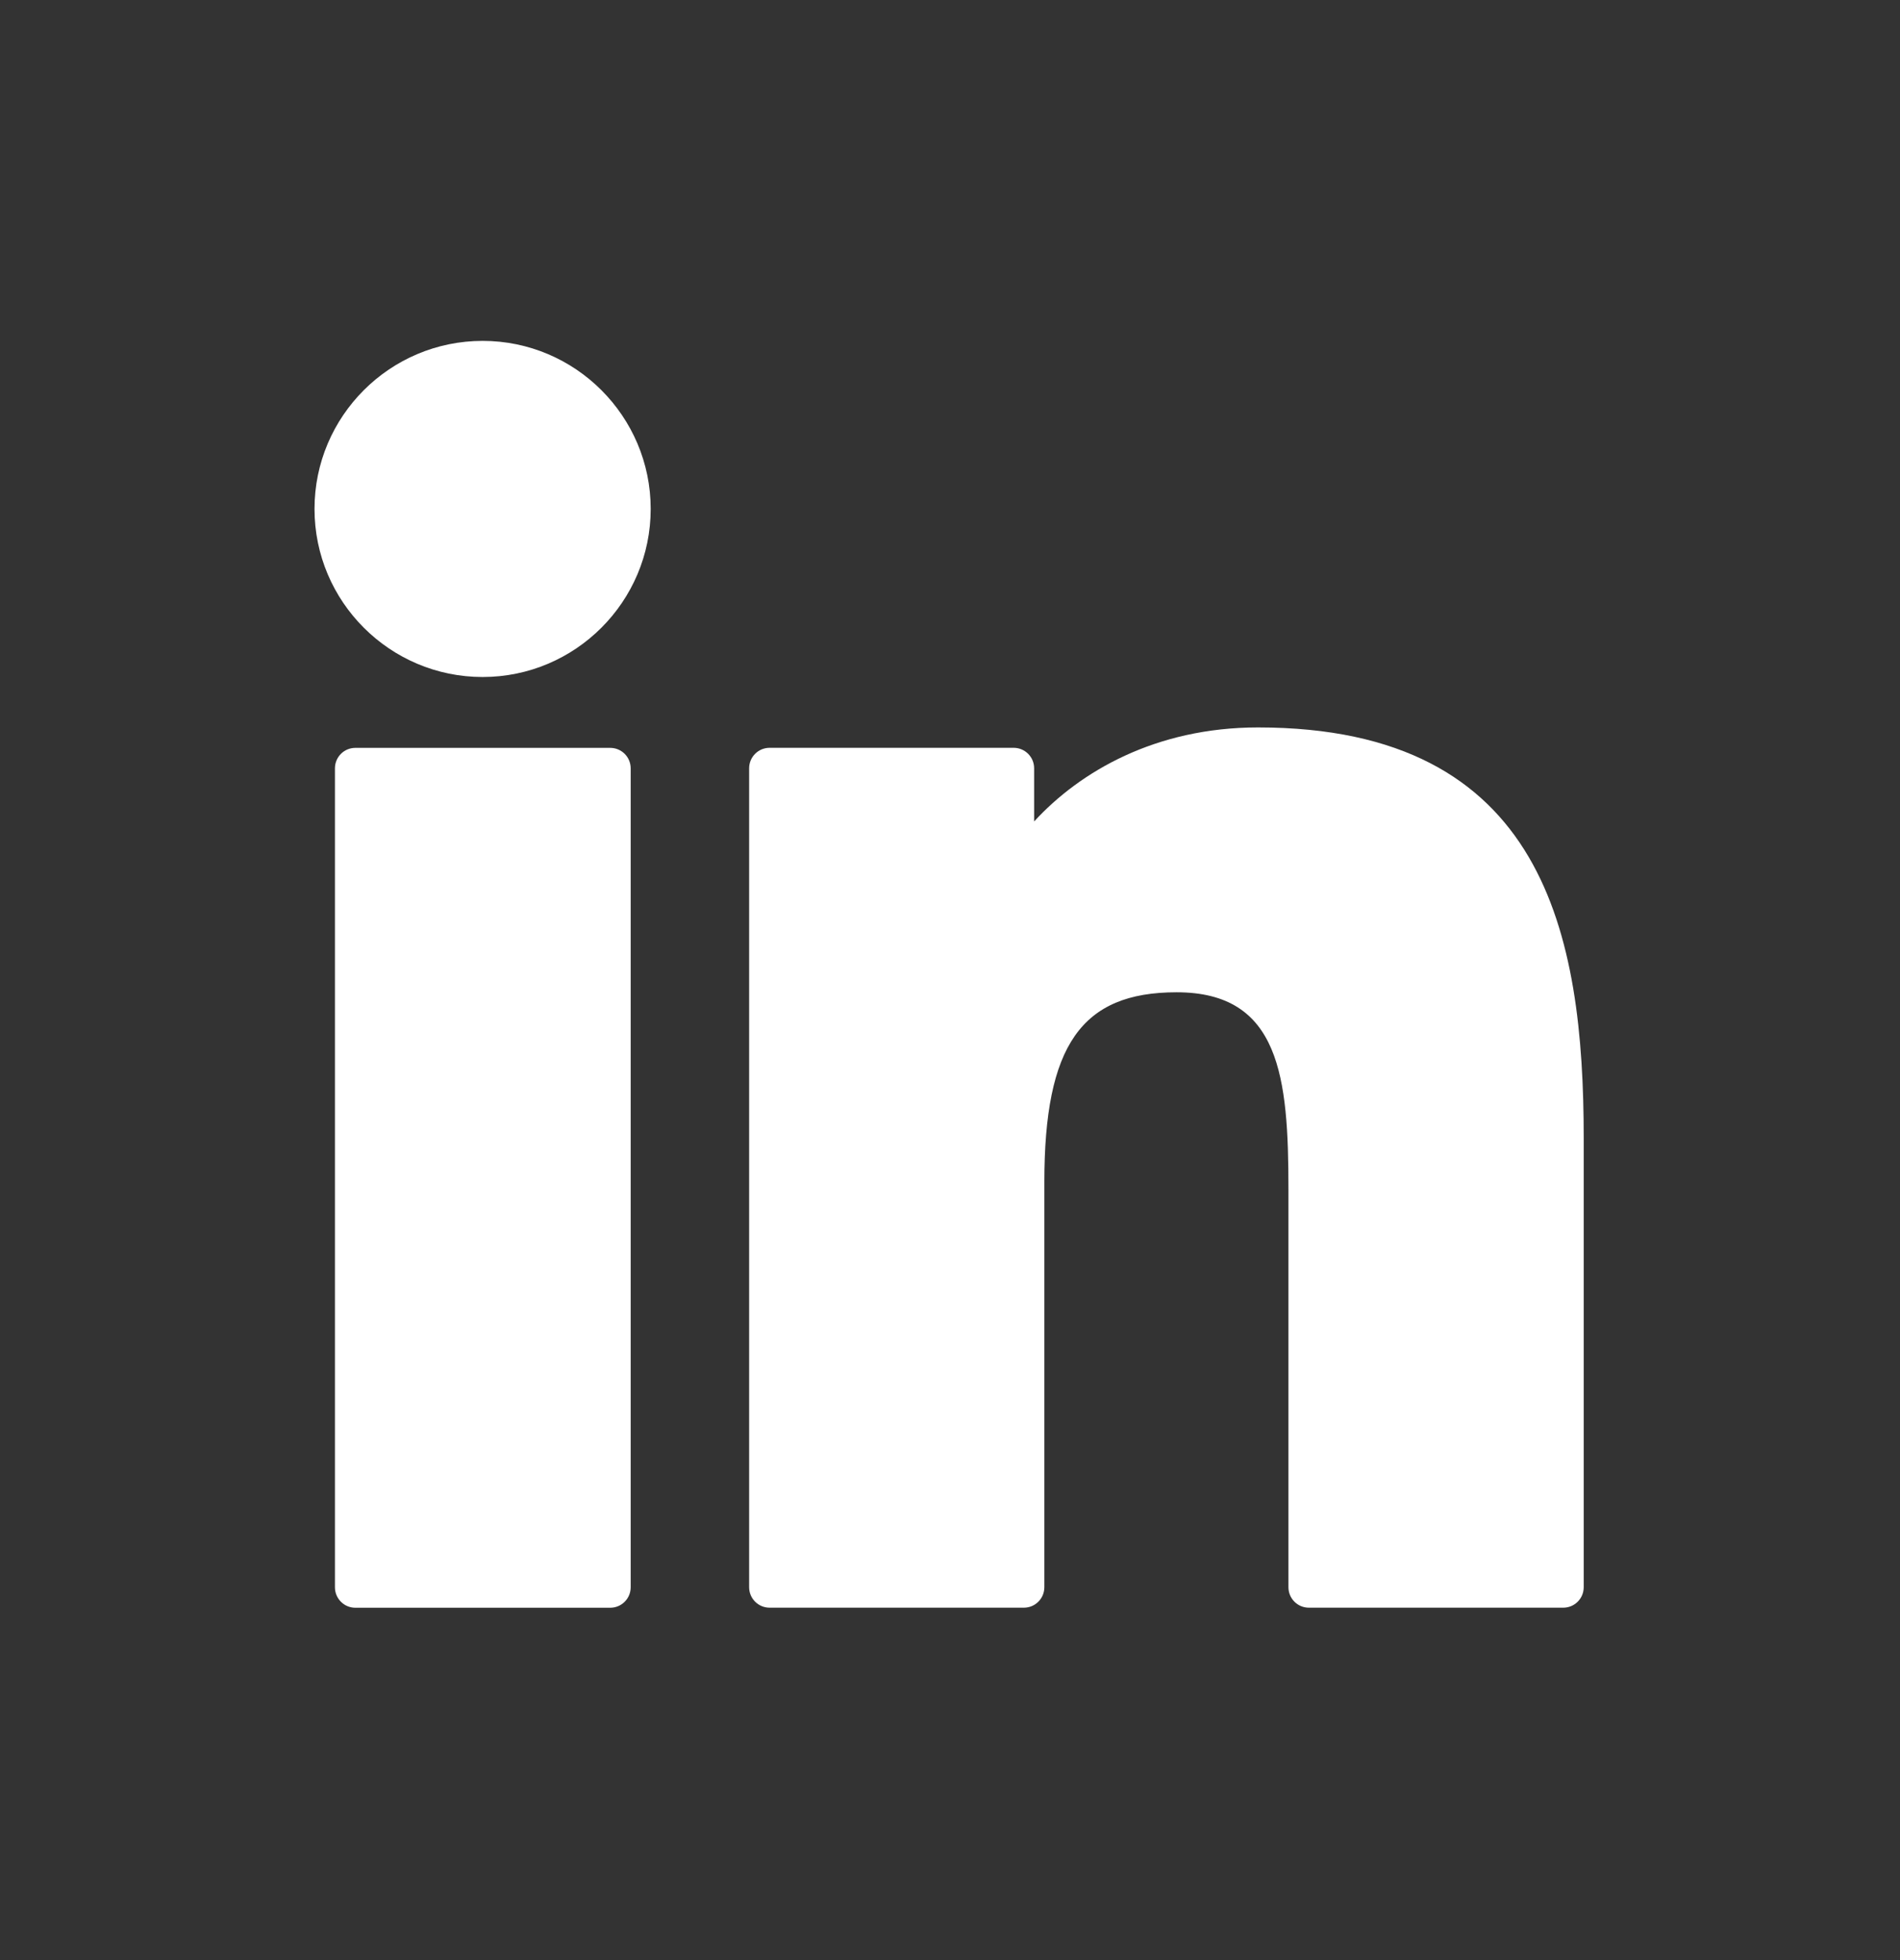 <svg width="32" height="33" viewBox="0 0 32 33" fill="none" xmlns="http://www.w3.org/2000/svg">
<rect x="0" y="0" width="32" height="33" fill="#333333" stroke="none"/>
<path fill-rule="evenodd" clip-rule="evenodd" d="M8.129 5.739C6.567 5.739 5.297 7.009 5.297 8.568C5.297 10.129 6.567 11.398 8.129 11.398C9.689 11.398 10.959 10.129 10.959 8.568C10.959 7.009 9.689 5.739 8.129 5.739ZM10.277 12.591H5.985C5.795 12.591 5.641 12.745 5.641 12.936V26.723C5.641 26.914 5.795 27.068 5.985 27.068H10.277C10.468 27.068 10.622 26.914 10.622 26.723V12.936C10.622 12.745 10.468 12.591 10.277 12.591ZM17.417 13.83C18.19 12.988 19.464 12.247 21.188 12.247C26.021 12.247 26.673 15.742 26.673 19.16V26.722C26.673 26.913 26.519 27.067 26.328 27.067H22.044C21.854 27.067 21.7 26.913 21.7 26.722V20.019C21.7 18.142 21.561 16.706 19.816 16.706C18.213 16.706 17.589 17.602 17.589 19.901V26.722C17.589 26.913 17.435 27.067 17.244 27.067H12.962C12.771 27.067 12.617 26.913 12.617 26.722V12.935C12.617 12.744 12.771 12.59 12.962 12.59H17.072C17.262 12.59 17.417 12.744 17.417 12.935V13.83Z" fill="white"/>
</svg>
